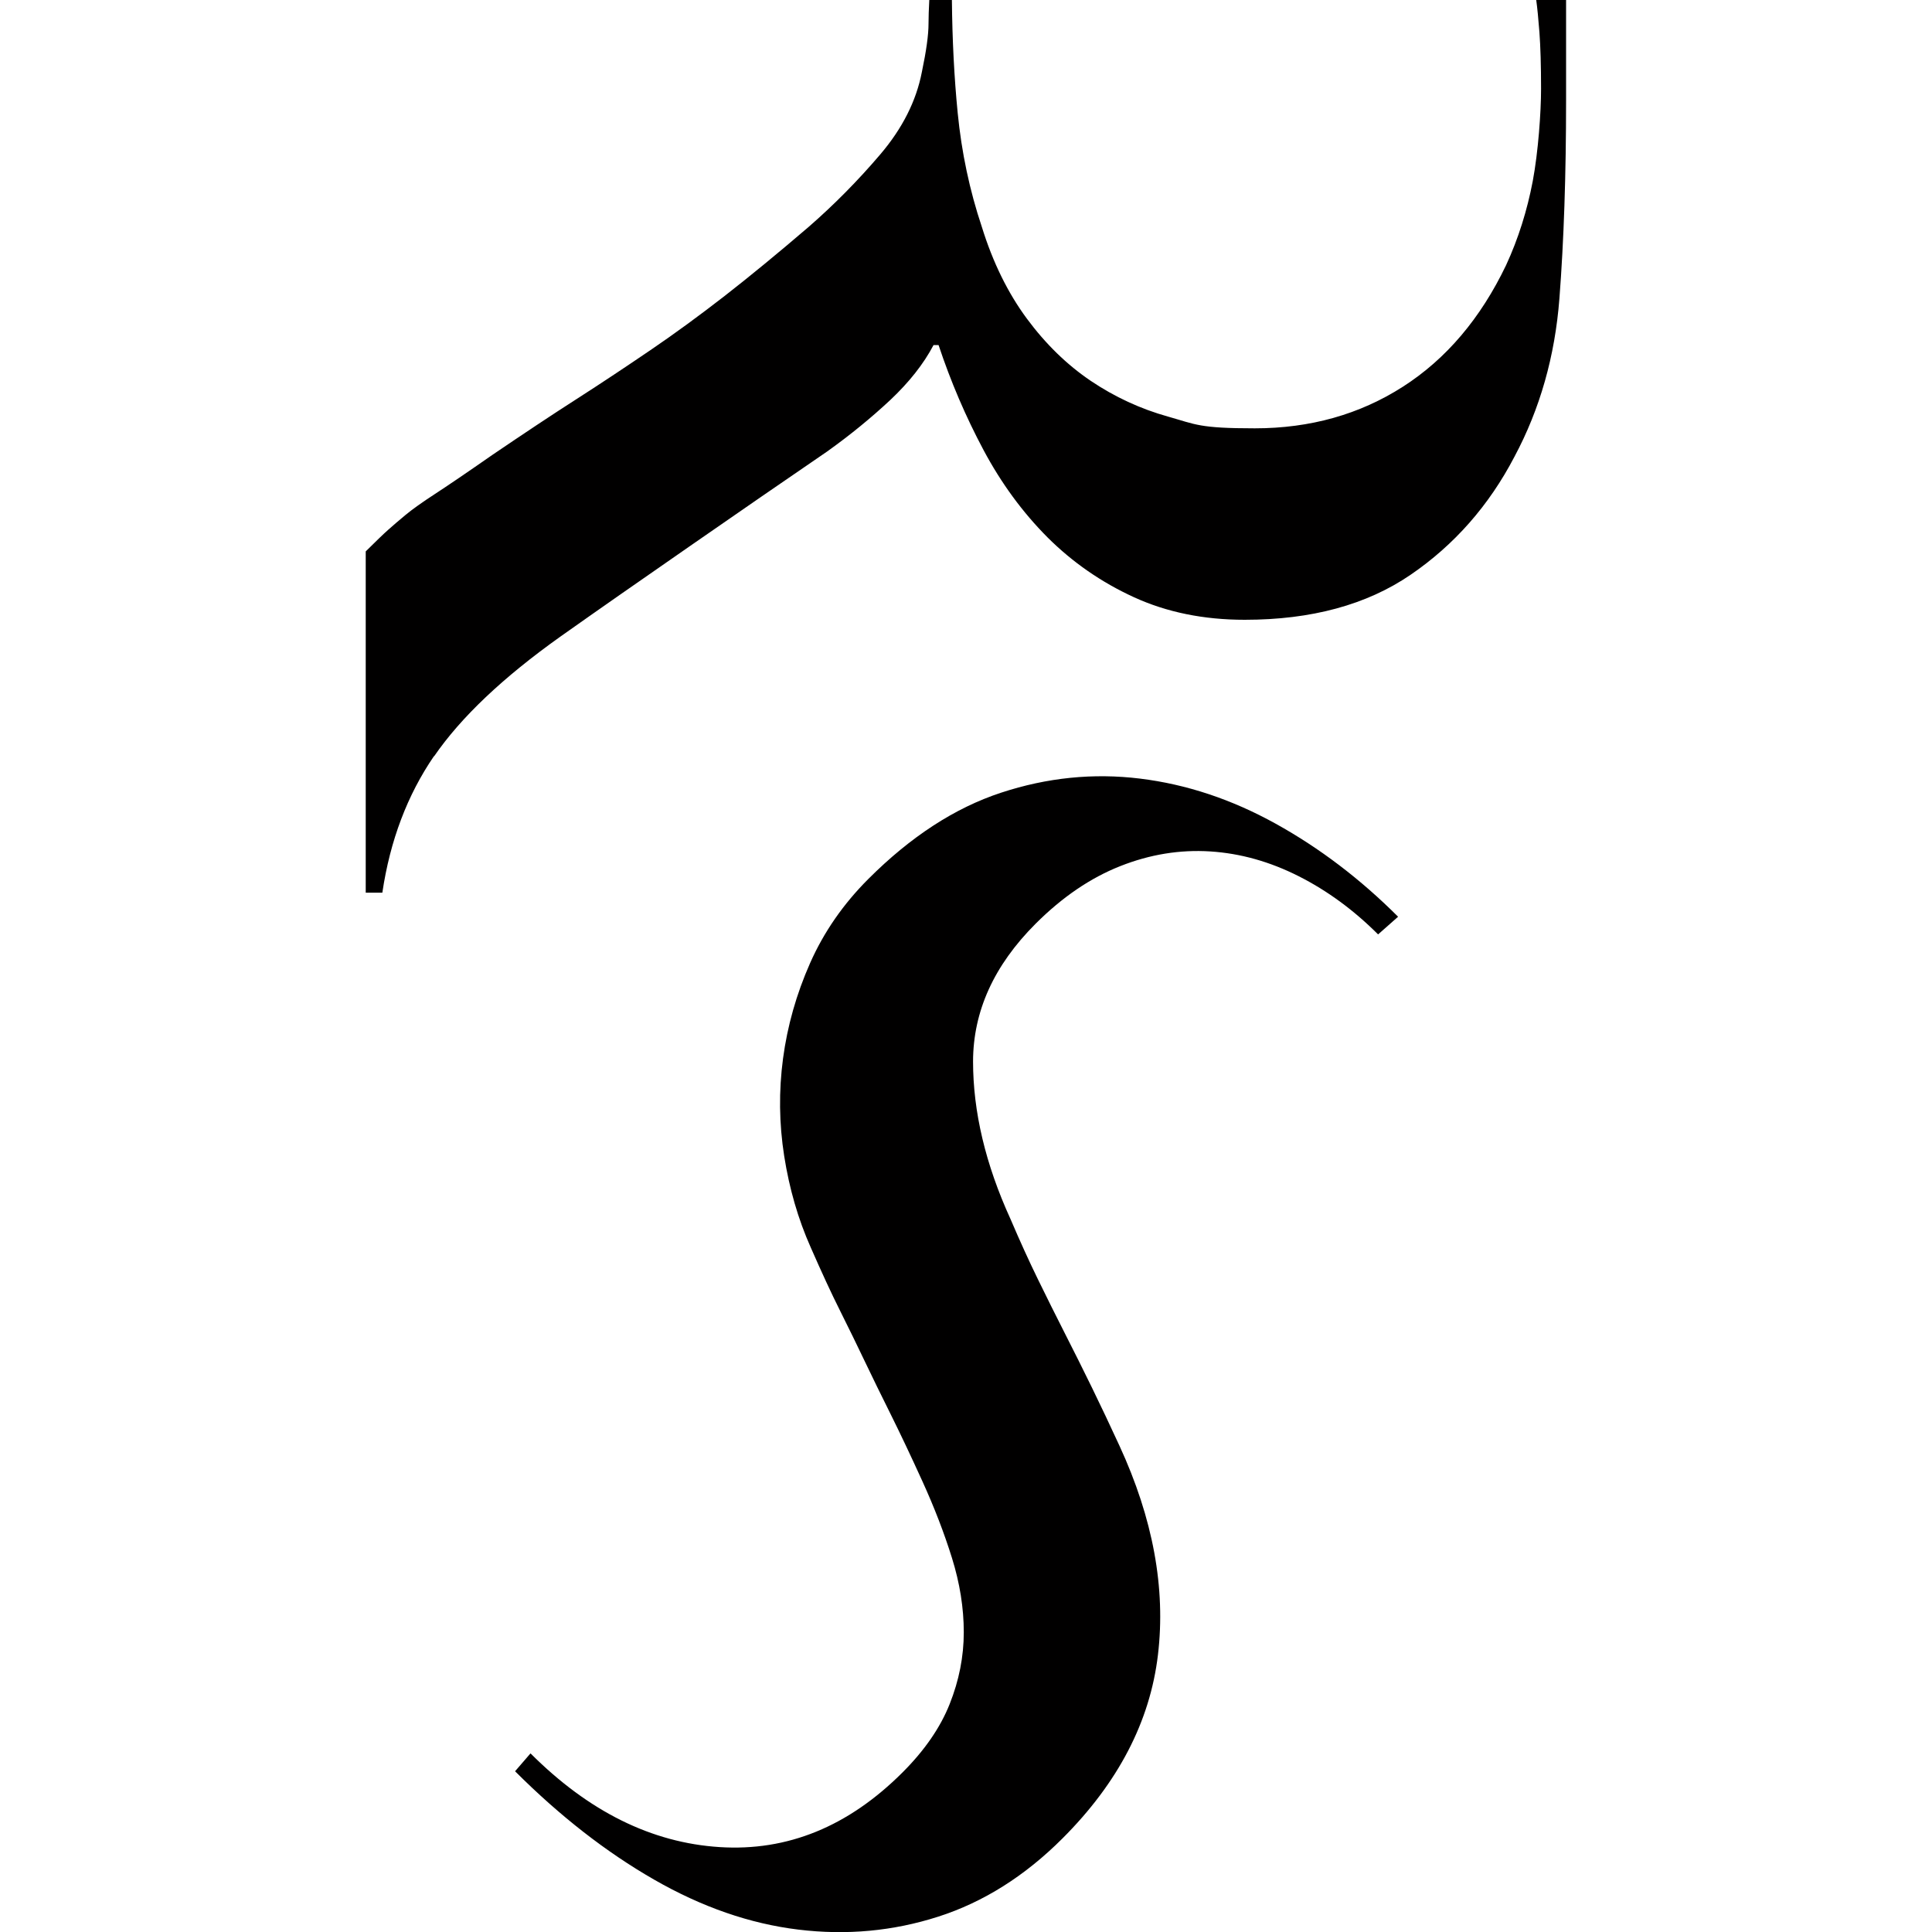 <?xml version="1.0" encoding="UTF-8"?>
<svg id="_レイヤー_1" data-name="レイヤー_1" xmlns="http://www.w3.org/2000/svg" version="1.1" viewBox="0 0 2000 2000">
  <!-- Generator: Adobe Illustrator 29.0.1, SVG Export Plug-In . SVG Version: 2.1.0 Build 192)  -->
  <defs>
    <style>
      .st0 {
        fill: #010000;
      }
    </style>
  </defs>
  <path class="st0" d="M549.3,1815.2c60.1,60.1,125.3,92.4,195.6,96.9,70.3,4.5,133.4-21.3,189.5-77.4,22.7-22.7,39-46.3,48.7-70.7,9.7-24.4,14.6-49.1,14.6-74.3,0-25.2-4.1-50.8-12.2-76.8-8.1-26-18.3-52.4-30.5-79.2-12.2-26.8-23.2-50-32.9-69.5-9.7-19.5-18.7-37.8-26.8-54.8-8.1-17.1-16.7-34.5-25.6-52.4-9-17.9-19.1-39.8-30.5-65.8-13-29.2-22.1-60.7-27.4-94.4-5.3-33.7-5.7-67.4-1.2-101.1,4.5-33.7,13.8-66.6,28-98.7,14.2-32.1,34.3-61.1,60.3-87.1,43.9-43.9,89.6-73.6,137.4-89.3,47.7-15.7,95.6-20.5,143.8-14.6,48.2,5.9,95,21.5,140.5,46.7,45.5,25.2,87.7,57.3,126.7,96.3l-20.7,18.3c-25.2-25.2-52.6-45.3-82.3-60.3-29.7-15-60.1-23.6-91.4-25.6-31.3-2-62.4,3-93.2,15.2-30.9,12.2-60.1,32.1-87.7,59.7-43.1,43.1-64.6,90.6-64.7,142.5,0,51.9,12.8,106.3,38.7,163,9.7,22.7,19.2,43.6,28.5,62.6,9.3,19.1,18.6,37.7,27.9,56,9.3,18.2,18.6,36.9,27.9,55.9,9.3,19.1,18.8,39.1,28.5,60.2,34.8,75.4,48.1,147.6,39.9,216.6-8.2,69-41.1,132.3-98.8,190-39,39-81.9,66-128.6,81-46.7,15-95,19.5-145,13.4-50-6.1-99.7-23.3-149.3-51.8-49.5-28.4-97.5-65.8-143.8-112.1l15.8-18.3Z"/>
  <path class="st0" d="M449.4,782.9c27.6-40.2,71.2-81.6,131-124.1,39-27.6,83.9-58.9,134.4-93.9,50.5-35.1,97.6-67.5,141.3-97.4,24.1-17.2,45.9-35.1,65.5-53.4,19.5-18.4,34.5-37.3,44.8-56.9h5.2c12.6,37.9,28.1,74.1,46.5,108.6,18.4,34.5,40.5,64.6,66.3,90.5,25.9,25.8,55.7,46.5,89.6,62,33.9,15.5,72.1,23.3,114.6,23.3,68.9,0,126.1-15.5,171.5-46.5,45.4-31,81.3-71.8,107.7-122.4,26.4-49.4,41.9-104,46.5-163.7,4.6-59.8,6.9-128.1,6.9-205.1V0h-30.9c1.1,8,2.2,19,3.3,33.3,1.1,14.9,1.7,34.5,1.7,58.6s-2.9,65.2-8.6,95.6c-5.8,30.4-14.9,59.5-27.6,87-26.4,55.1-62,97.1-106.8,125.8-44.8,28.7-95.9,43.1-153.4,43.1s-60.9-4-89.6-12.1c-28.7-8-55.4-20.4-80.1-37-24.7-16.7-46.8-38.2-66.3-64.6-19.5-26.4-35.1-58-46.5-94.8-12.7-37.9-21-77.3-25-118C987.8,80.4,985.8,41.5,985.4,0h-23.4c-.5,9.5-.8,17.7-.8,24.6,0,11.5-2.3,28.1-6.9,50-5.8,29.9-20.1,58.3-43.1,85.3-23,27-47.7,52-74.1,75-32.2,27.6-61.2,51.4-87,71.5-25.9,20.1-51.4,38.8-76.7,56-25.3,17.2-50.8,34.2-76.7,50.8-25.9,16.6-54.9,35.9-87,57.7-26.4,18.4-46.3,31.9-59.5,40.5-13.2,8.6-23.3,15.8-30.2,21.5-6.9,5.7-12.9,10.9-18.1,15.5-5.2,4.6-12.9,12.1-23.3,22.4v353.3h17.2c8-54,25.9-101.1,53.4-141.3Z"/>
</svg>
